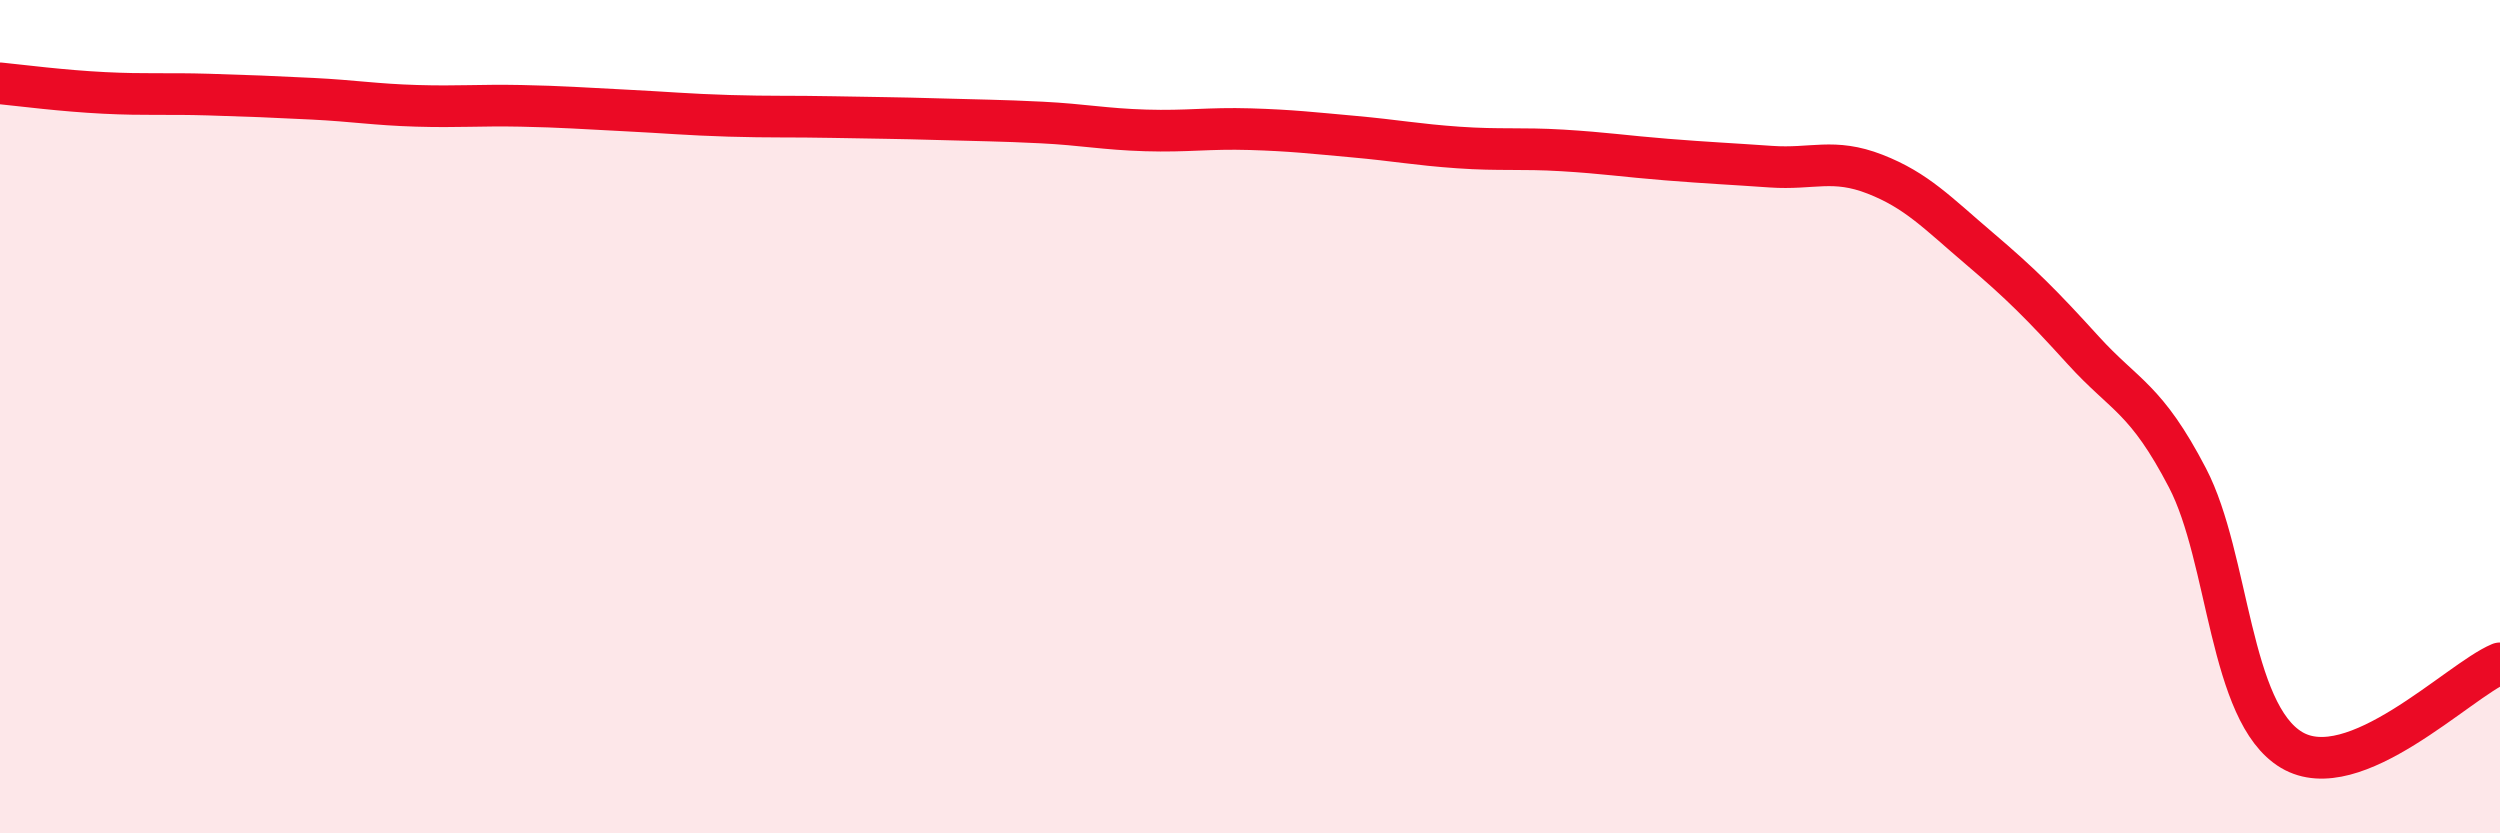 
    <svg width="60" height="20" viewBox="0 0 60 20" xmlns="http://www.w3.org/2000/svg">
      <path
        d="M 0,2 C 0.5,2.05 1.5,2.18 2.5,2.23 C 3.5,2.28 4,2.24 5,2.27 C 6,2.3 6.5,2.32 7.5,2.37 C 8.5,2.42 9,2.51 10,2.54 C 11,2.57 11.5,2.52 12.5,2.54 C 13.5,2.56 14,2.6 15,2.65 C 16,2.7 16.5,2.75 17.5,2.78 C 18.5,2.81 19,2.79 20,2.81 C 21,2.83 21.5,2.83 22.5,2.86 C 23.5,2.89 24,2.89 25,2.94 C 26,2.99 26.5,3.1 27.5,3.13 C 28.5,3.16 29,3.07 30,3.1 C 31,3.13 31.5,3.19 32.5,3.28 C 33.5,3.37 34,3.47 35,3.54 C 36,3.61 36.5,3.55 37.5,3.61 C 38.5,3.67 39,3.75 40,3.83 C 41,3.91 41.5,3.93 42.5,4 C 43.5,4.07 44,3.79 45,4.18 C 46,4.57 46.5,5.11 47.5,5.96 C 48.5,6.81 49,7.31 50,8.41 C 51,9.51 51.5,9.55 52.5,11.47 C 53.5,13.39 53.5,17.11 55,18 C 56.5,18.89 59,16.34 60,15.92L60 20L0 20Z"
        fill="#EB0A25"
        opacity="0.1"
        stroke-linecap="round"
        stroke-linejoin="round"
      />
      <path
        d="M 0,2 C 0.5,2.05 1.5,2.18 2.5,2.23 C 3.5,2.28 4,2.24 5,2.27 C 6,2.3 6.5,2.32 7.5,2.37 C 8.5,2.42 9,2.51 10,2.54 C 11,2.57 11.5,2.52 12.5,2.54 C 13.5,2.56 14,2.6 15,2.65 C 16,2.7 16.5,2.75 17.5,2.78 C 18.5,2.81 19,2.79 20,2.81 C 21,2.83 21.5,2.83 22.5,2.86 C 23.5,2.89 24,2.89 25,2.94 C 26,2.99 26.5,3.1 27.5,3.13 C 28.5,3.16 29,3.07 30,3.1 C 31,3.13 31.5,3.19 32.5,3.28 C 33.5,3.37 34,3.47 35,3.54 C 36,3.61 36.5,3.55 37.5,3.61 C 38.5,3.67 39,3.75 40,3.83 C 41,3.91 41.5,3.93 42.5,4 C 43.5,4.07 44,3.79 45,4.18 C 46,4.57 46.5,5.11 47.5,5.96 C 48.5,6.81 49,7.31 50,8.41 C 51,9.51 51.5,9.55 52.5,11.47 C 53.5,13.39 53.5,17.11 55,18 C 56.5,18.89 59,16.34 60,15.92"
        stroke="#EB0A25"
        stroke-width="1"
        fill="none"
        stroke-linecap="round"
        stroke-linejoin="round"
      />
    </svg>
  